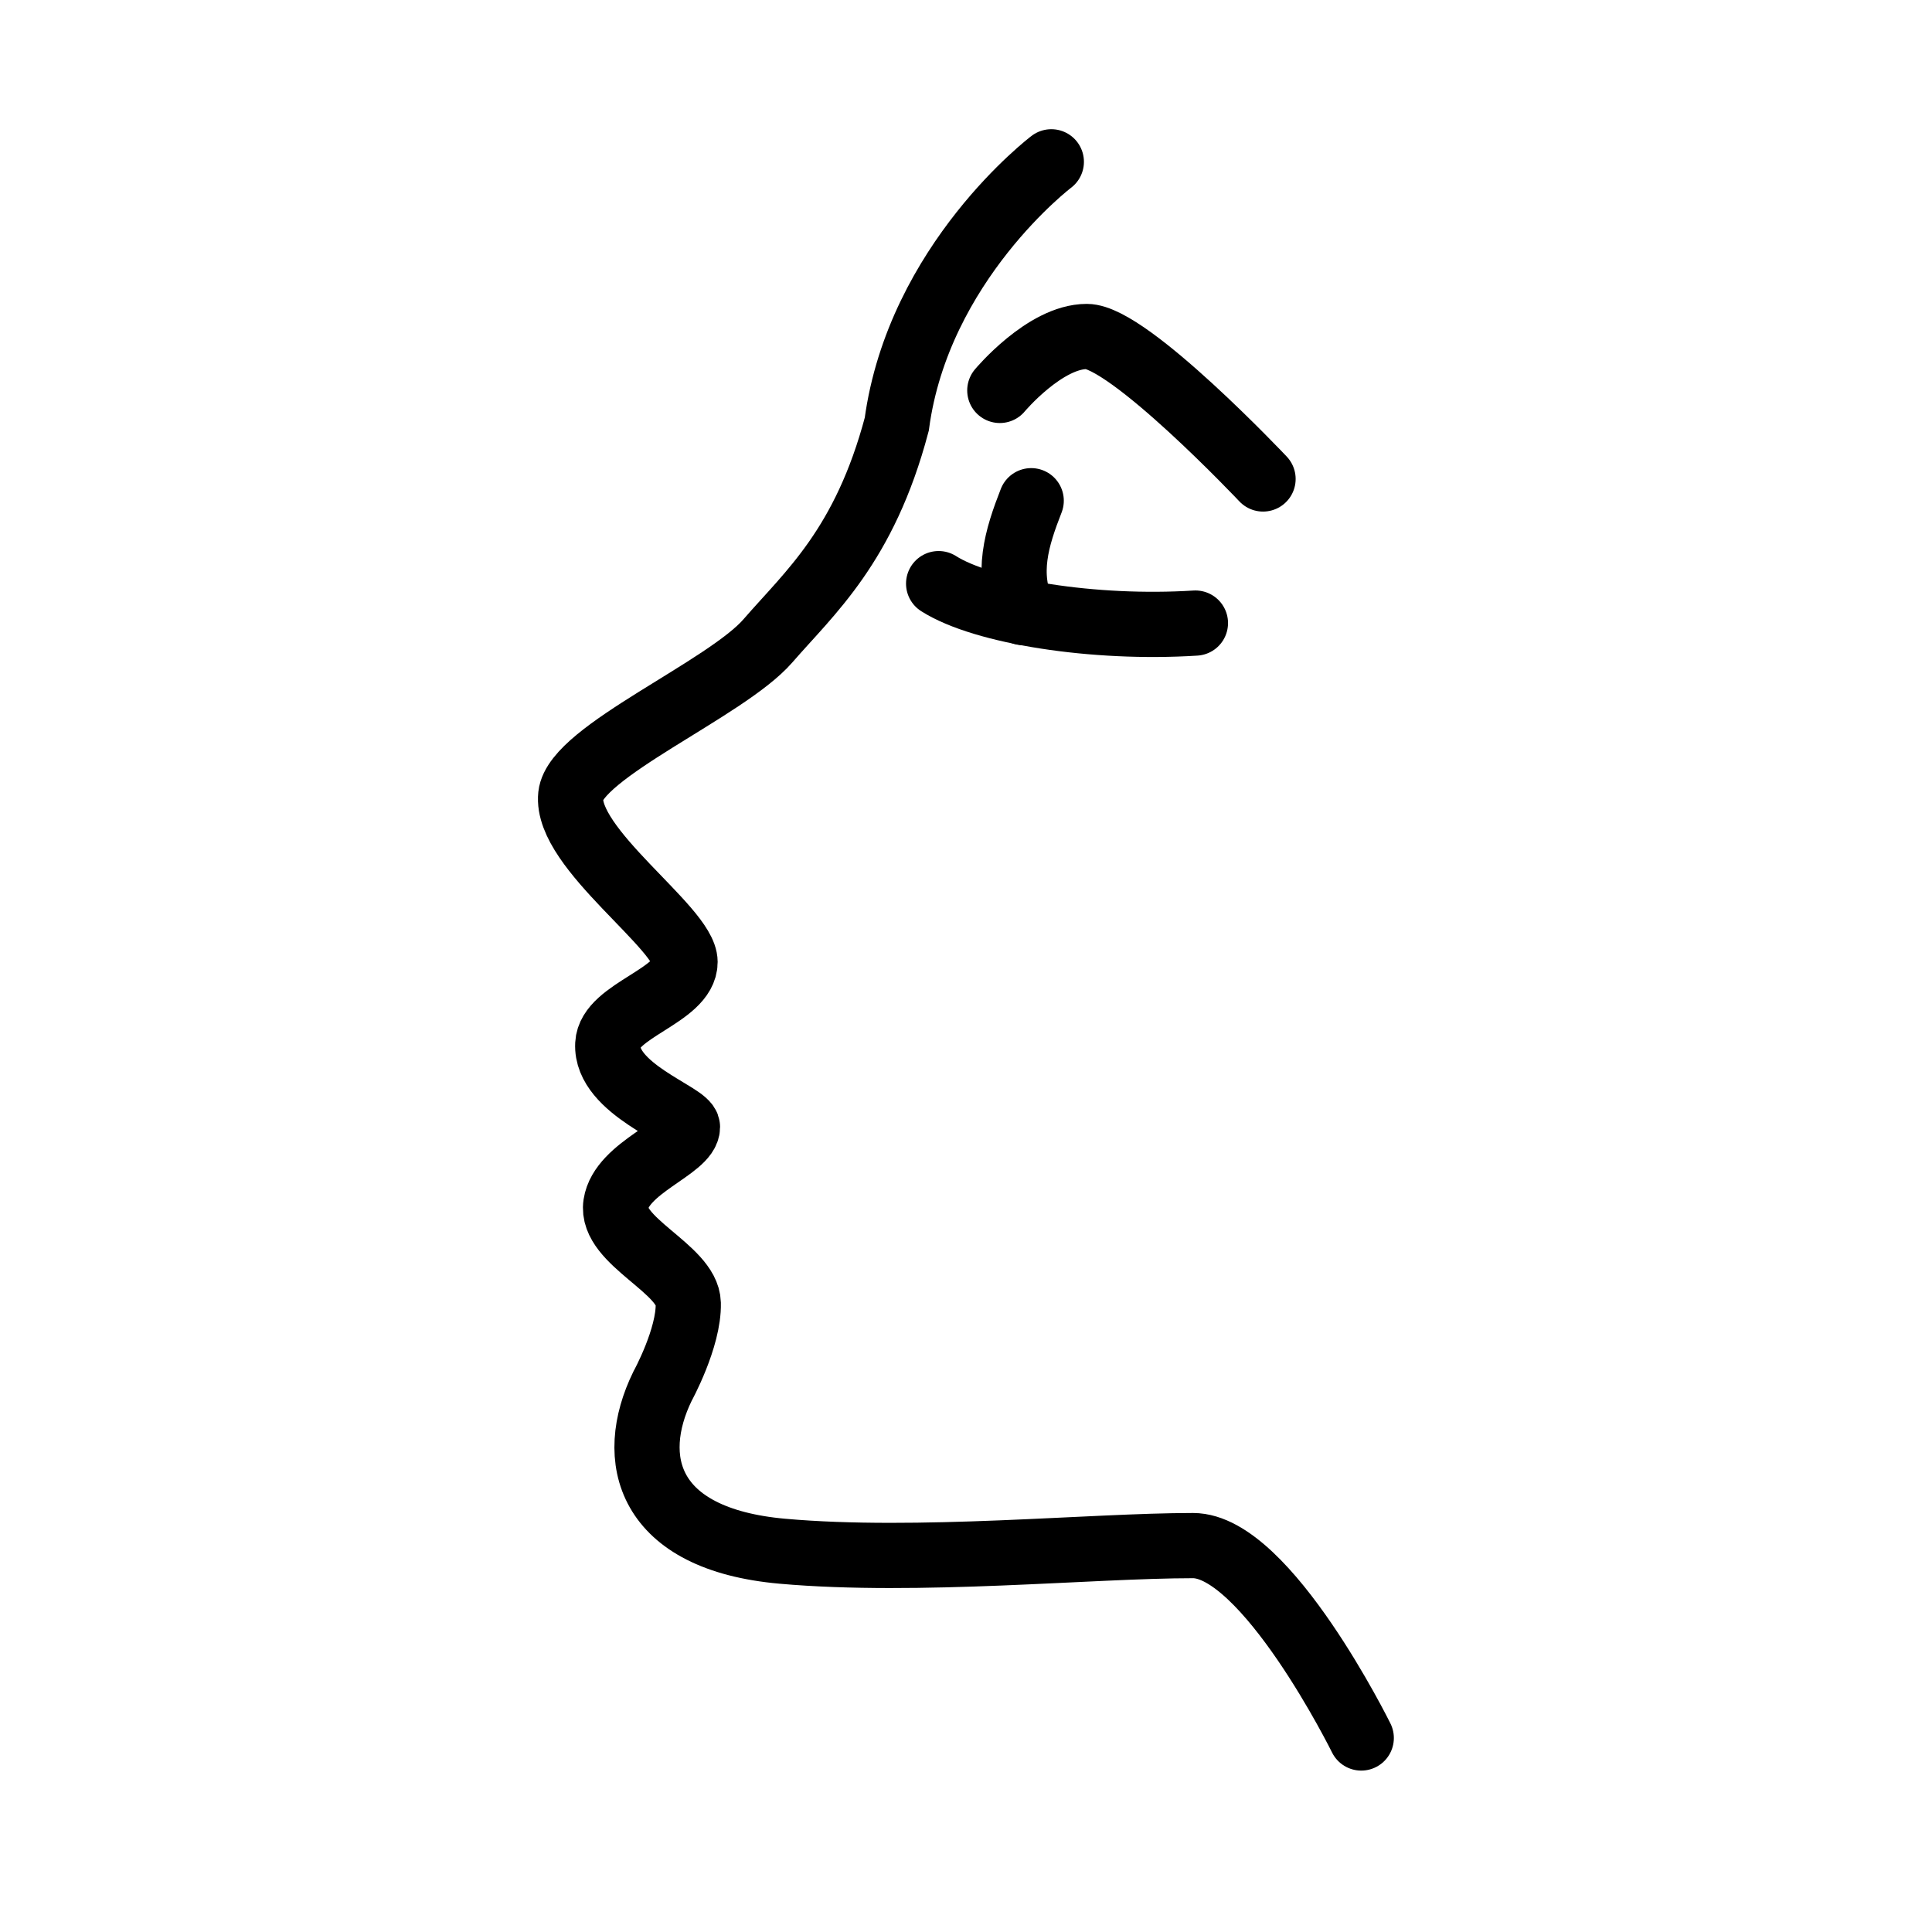 <?xml version="1.0" encoding="UTF-8"?>
<svg xmlns="http://www.w3.org/2000/svg" viewBox="0 0 24 24">
  <defs>
    <style>
      .cls-1 {
        stroke-width: 0px;
      }

      .cls-1, .cls-2 {
        fill: none;
      }

      .cls-2 {
        stroke: #000;
        stroke-linecap: round;
        stroke-miterlimit: 10;
        stroke-width: .81px;
      }
    </style>
  </defs>
  <g id="Icons">
    <g>
      <path class="cls-2" d="M16.91,21.59s-1.18-2.39-2.09-2.39c-1.27,0-3.41.22-5.1.07s-1.93-1.15-1.49-2.05c0,0,.33-.6.32-1.03s-.97-.77-.9-1.23.89-.7.89-.96c0-.15-1.02-.47-.99-1.03.02-.42.96-.6.96-1.02s-1.49-1.41-1.42-2.07c.06-.54,1.93-1.32,2.45-1.92s1.2-1.18,1.6-2.69c.27-2.01,1.92-3.26,1.92-3.26"/>
      <path class="cls-2" d="M12.42,4.85s.56-.67,1.08-.67,2.19,1.77,2.19,1.77"/>
      <path class="cls-2" d="M11.66,7.25c.55.35,1.93.57,3.19.49"/>
      <path class="cls-2" d="M12.71,7.61c-.22-.48-.08-.93.1-1.39"/>
    </g>
  </g>
  <g id="frame">
    <rect class="cls-1" x="0" y="0" width="24" height="24"/>
  </g>
</svg>